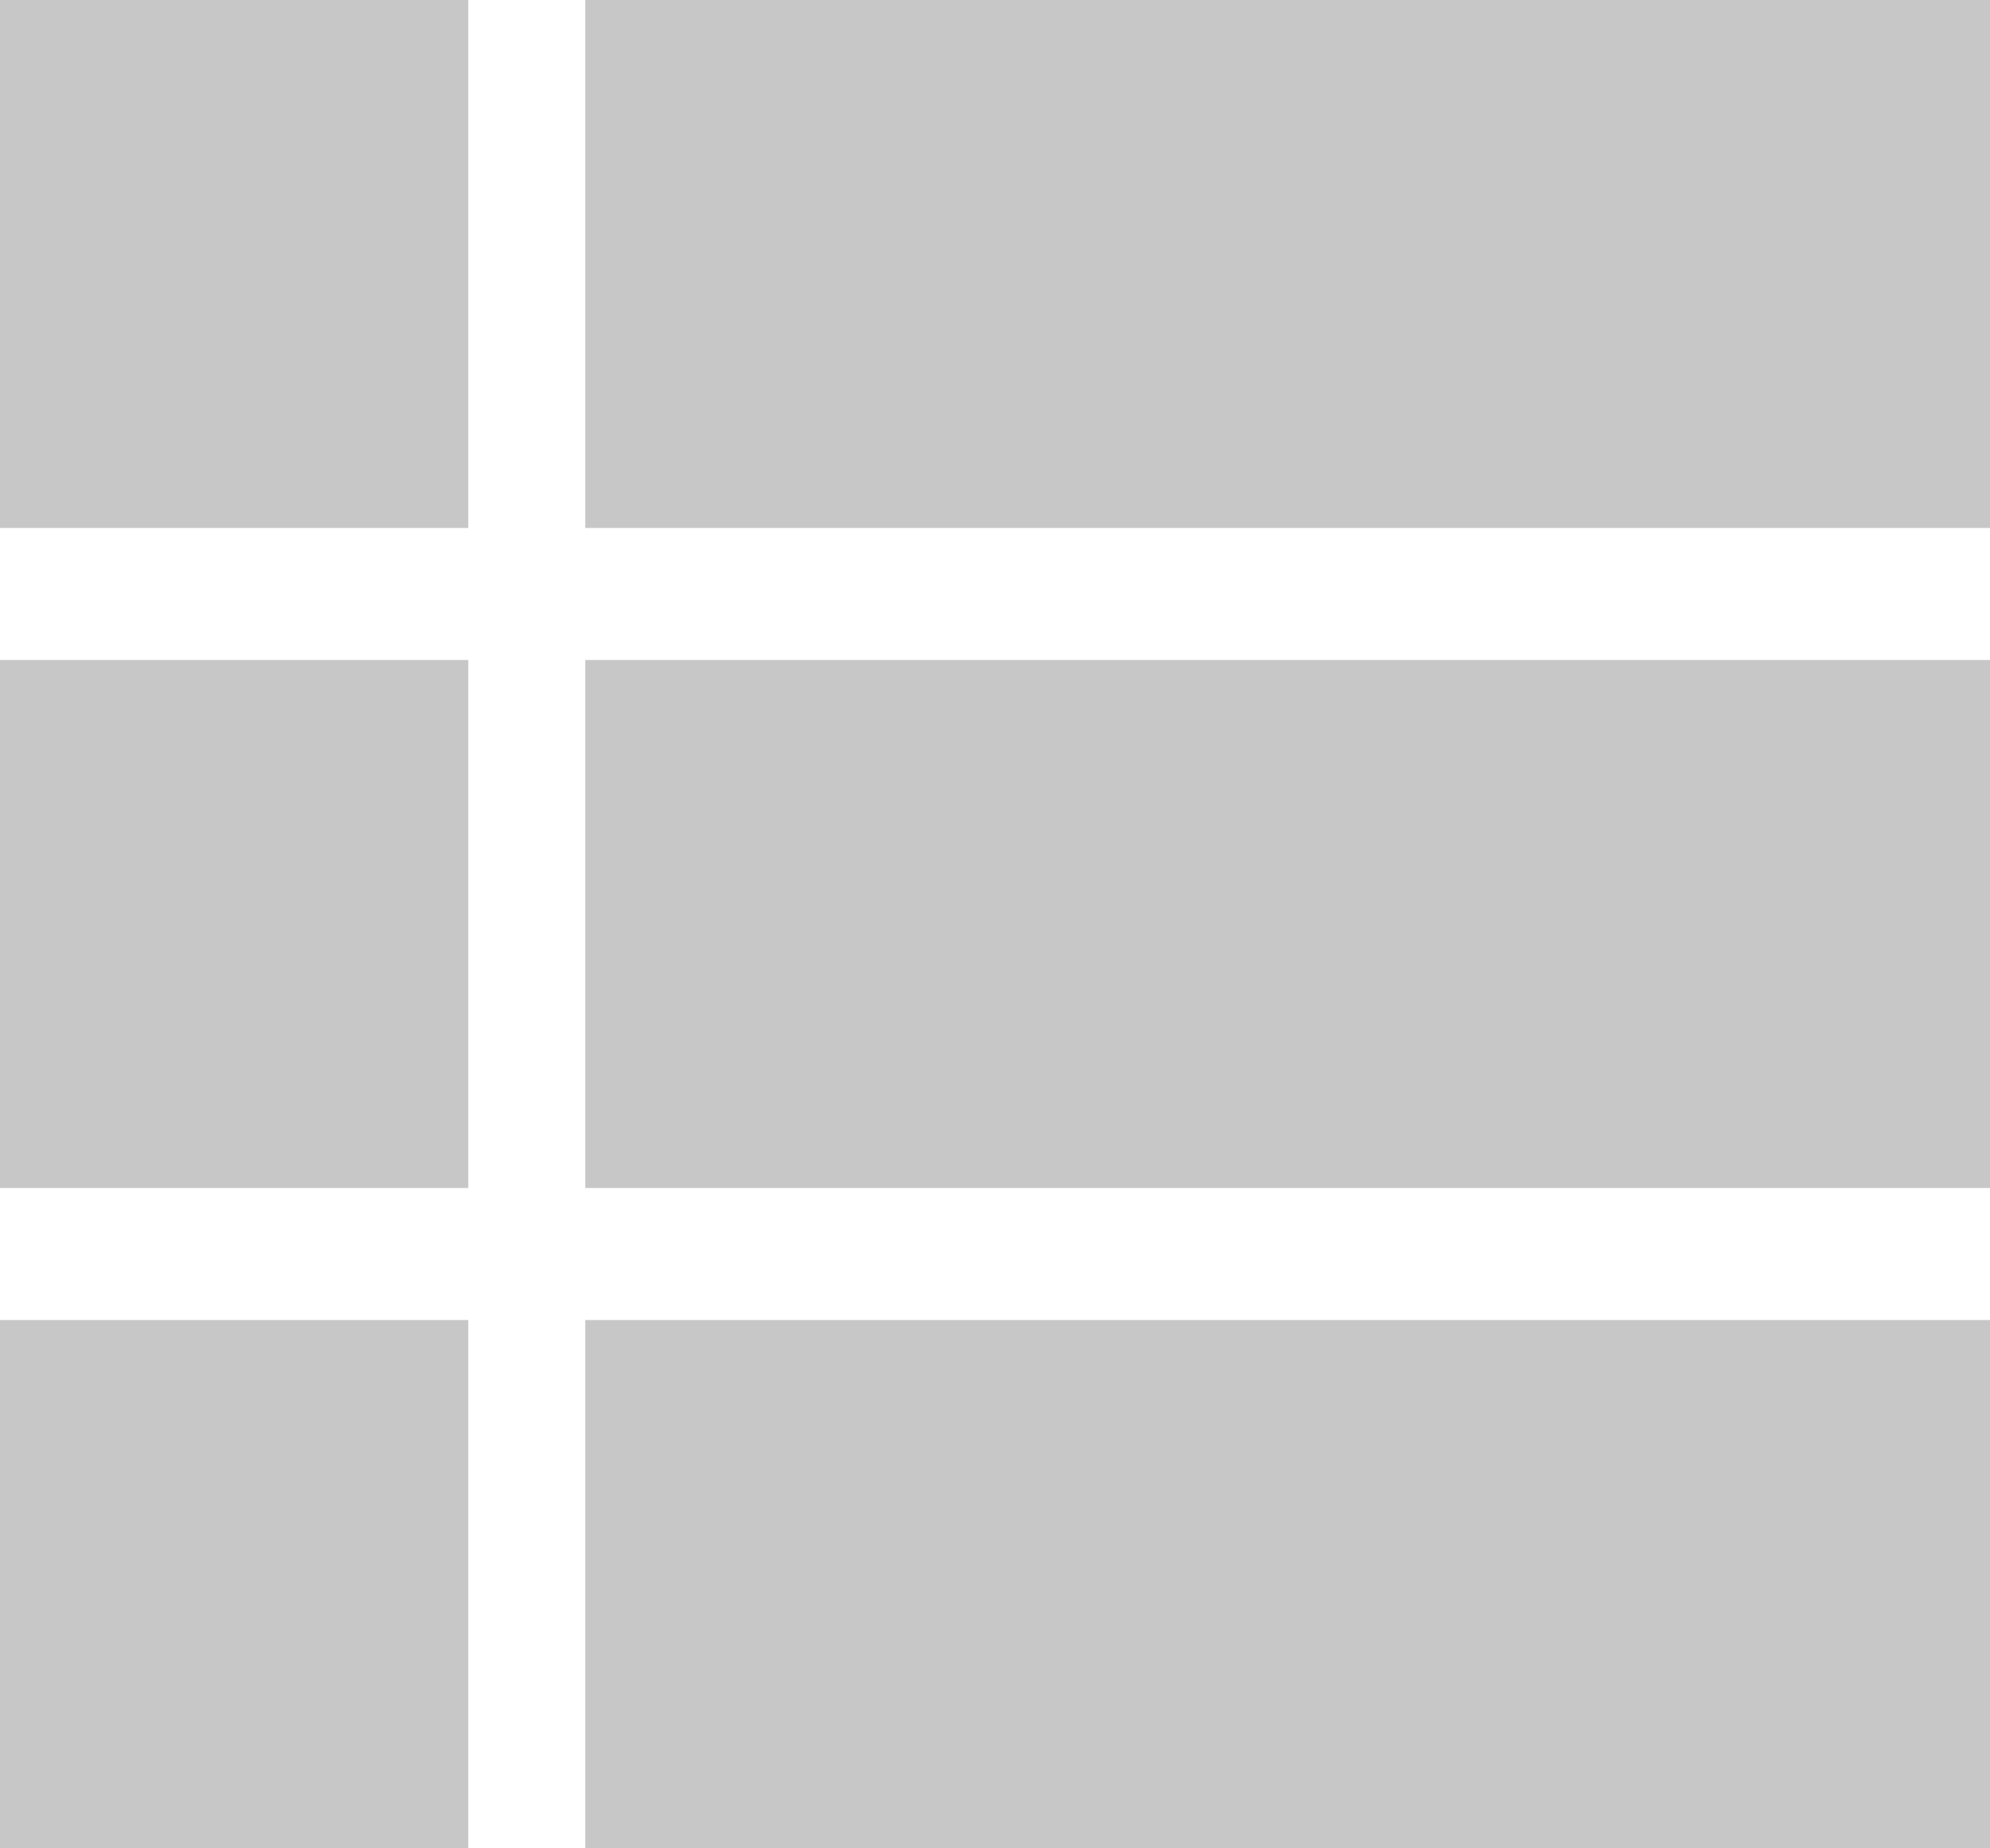 <svg xmlns="http://www.w3.org/2000/svg" width="21.533" height="20" viewBox="0 0 21.533 20">
  <path id="Path_998" data-name="Path 998" d="M4,17.857H9.067V12.143H4ZM4,25H9.067V19.286H4ZM4,10.714H9.067V5H4Zm6.333,7.143h15.2V12.143h-15.2Zm0,7.143h15.2V19.286h-15.2Zm0-20v5.714h15.2V5Z" transform="translate(-4 -5)" fill="#c7c7c7"/>
</svg>